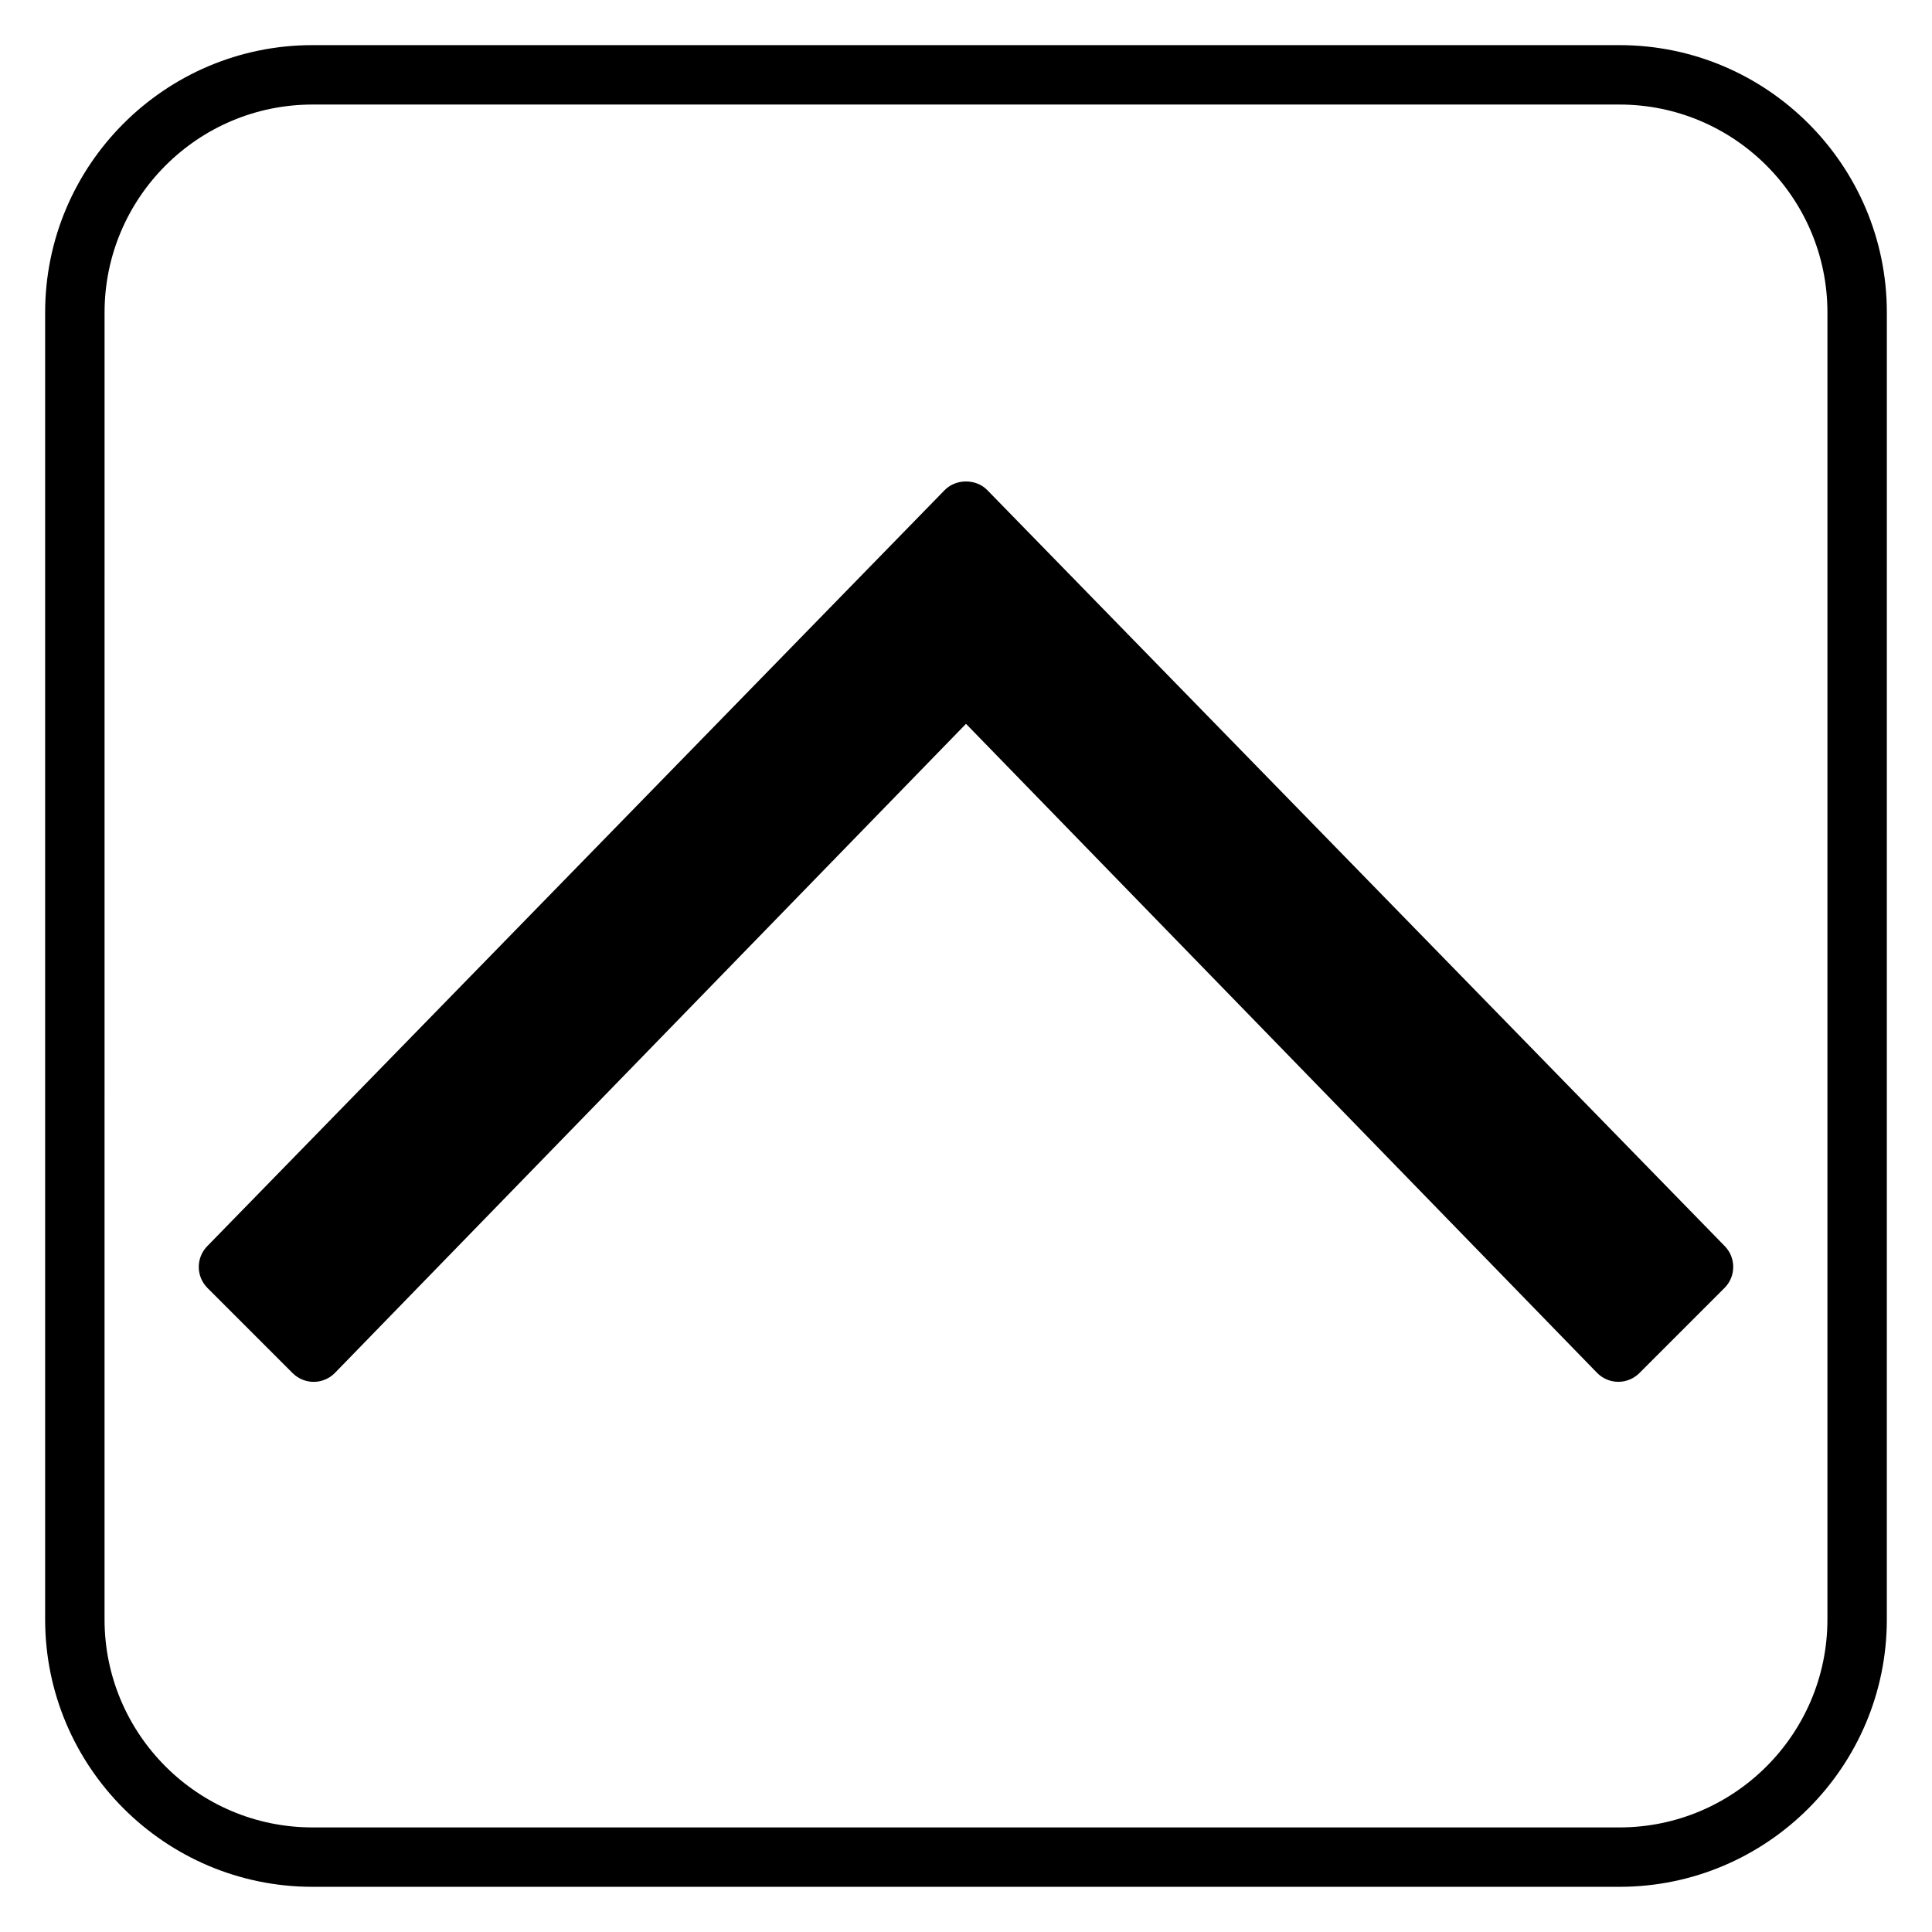 <?xml version="1.0" encoding="UTF-8"?>
<!-- The Best Svg Icon site in the world: iconSvg.co, Visit us! https://iconsvg.co -->
<svg fill="#000000" width="800px" height="800px" version="1.1" viewBox="144 144 512 512" xmlns="http://www.w3.org/2000/svg">
 <g>
  <path d="m405.63 273.87c-2.969-3.035-8.301-3.035-11.27 0l-195.45 200.39c-3.004 3.086-2.977 8.016 0.07 11.062l22.578 22.578c1.477 1.473 3.484 2.305 5.566 2.305h0.055c2.106-0.016 4.121-0.871 5.59-2.383l167.23-172 167.23 171.99c1.469 1.512 3.484 2.367 5.59 2.383h0.055c2.082 0 4.09-0.832 5.566-2.305l22.578-22.578c3.043-3.047 3.074-7.977 0.07-11.062z"/>
  <path d="m573.18 155.96h-346.37c-39.062 0-70.848 31.785-70.848 70.848v346.37c0 39.062 31.785 70.848 70.848 70.848h346.37c39.062 0 70.848-31.785 70.848-70.848l0.004-346.37c0-39.062-31.785-70.848-70.848-70.848zm55.105 417.22c0 30.387-24.719 55.105-55.105 55.105h-346.37c-30.387 0-55.105-24.719-55.105-55.105l0.004-346.37c0-30.387 24.719-55.105 55.105-55.105h346.37c30.387 0 55.105 24.719 55.105 55.105z"/>
 </g>
</svg>